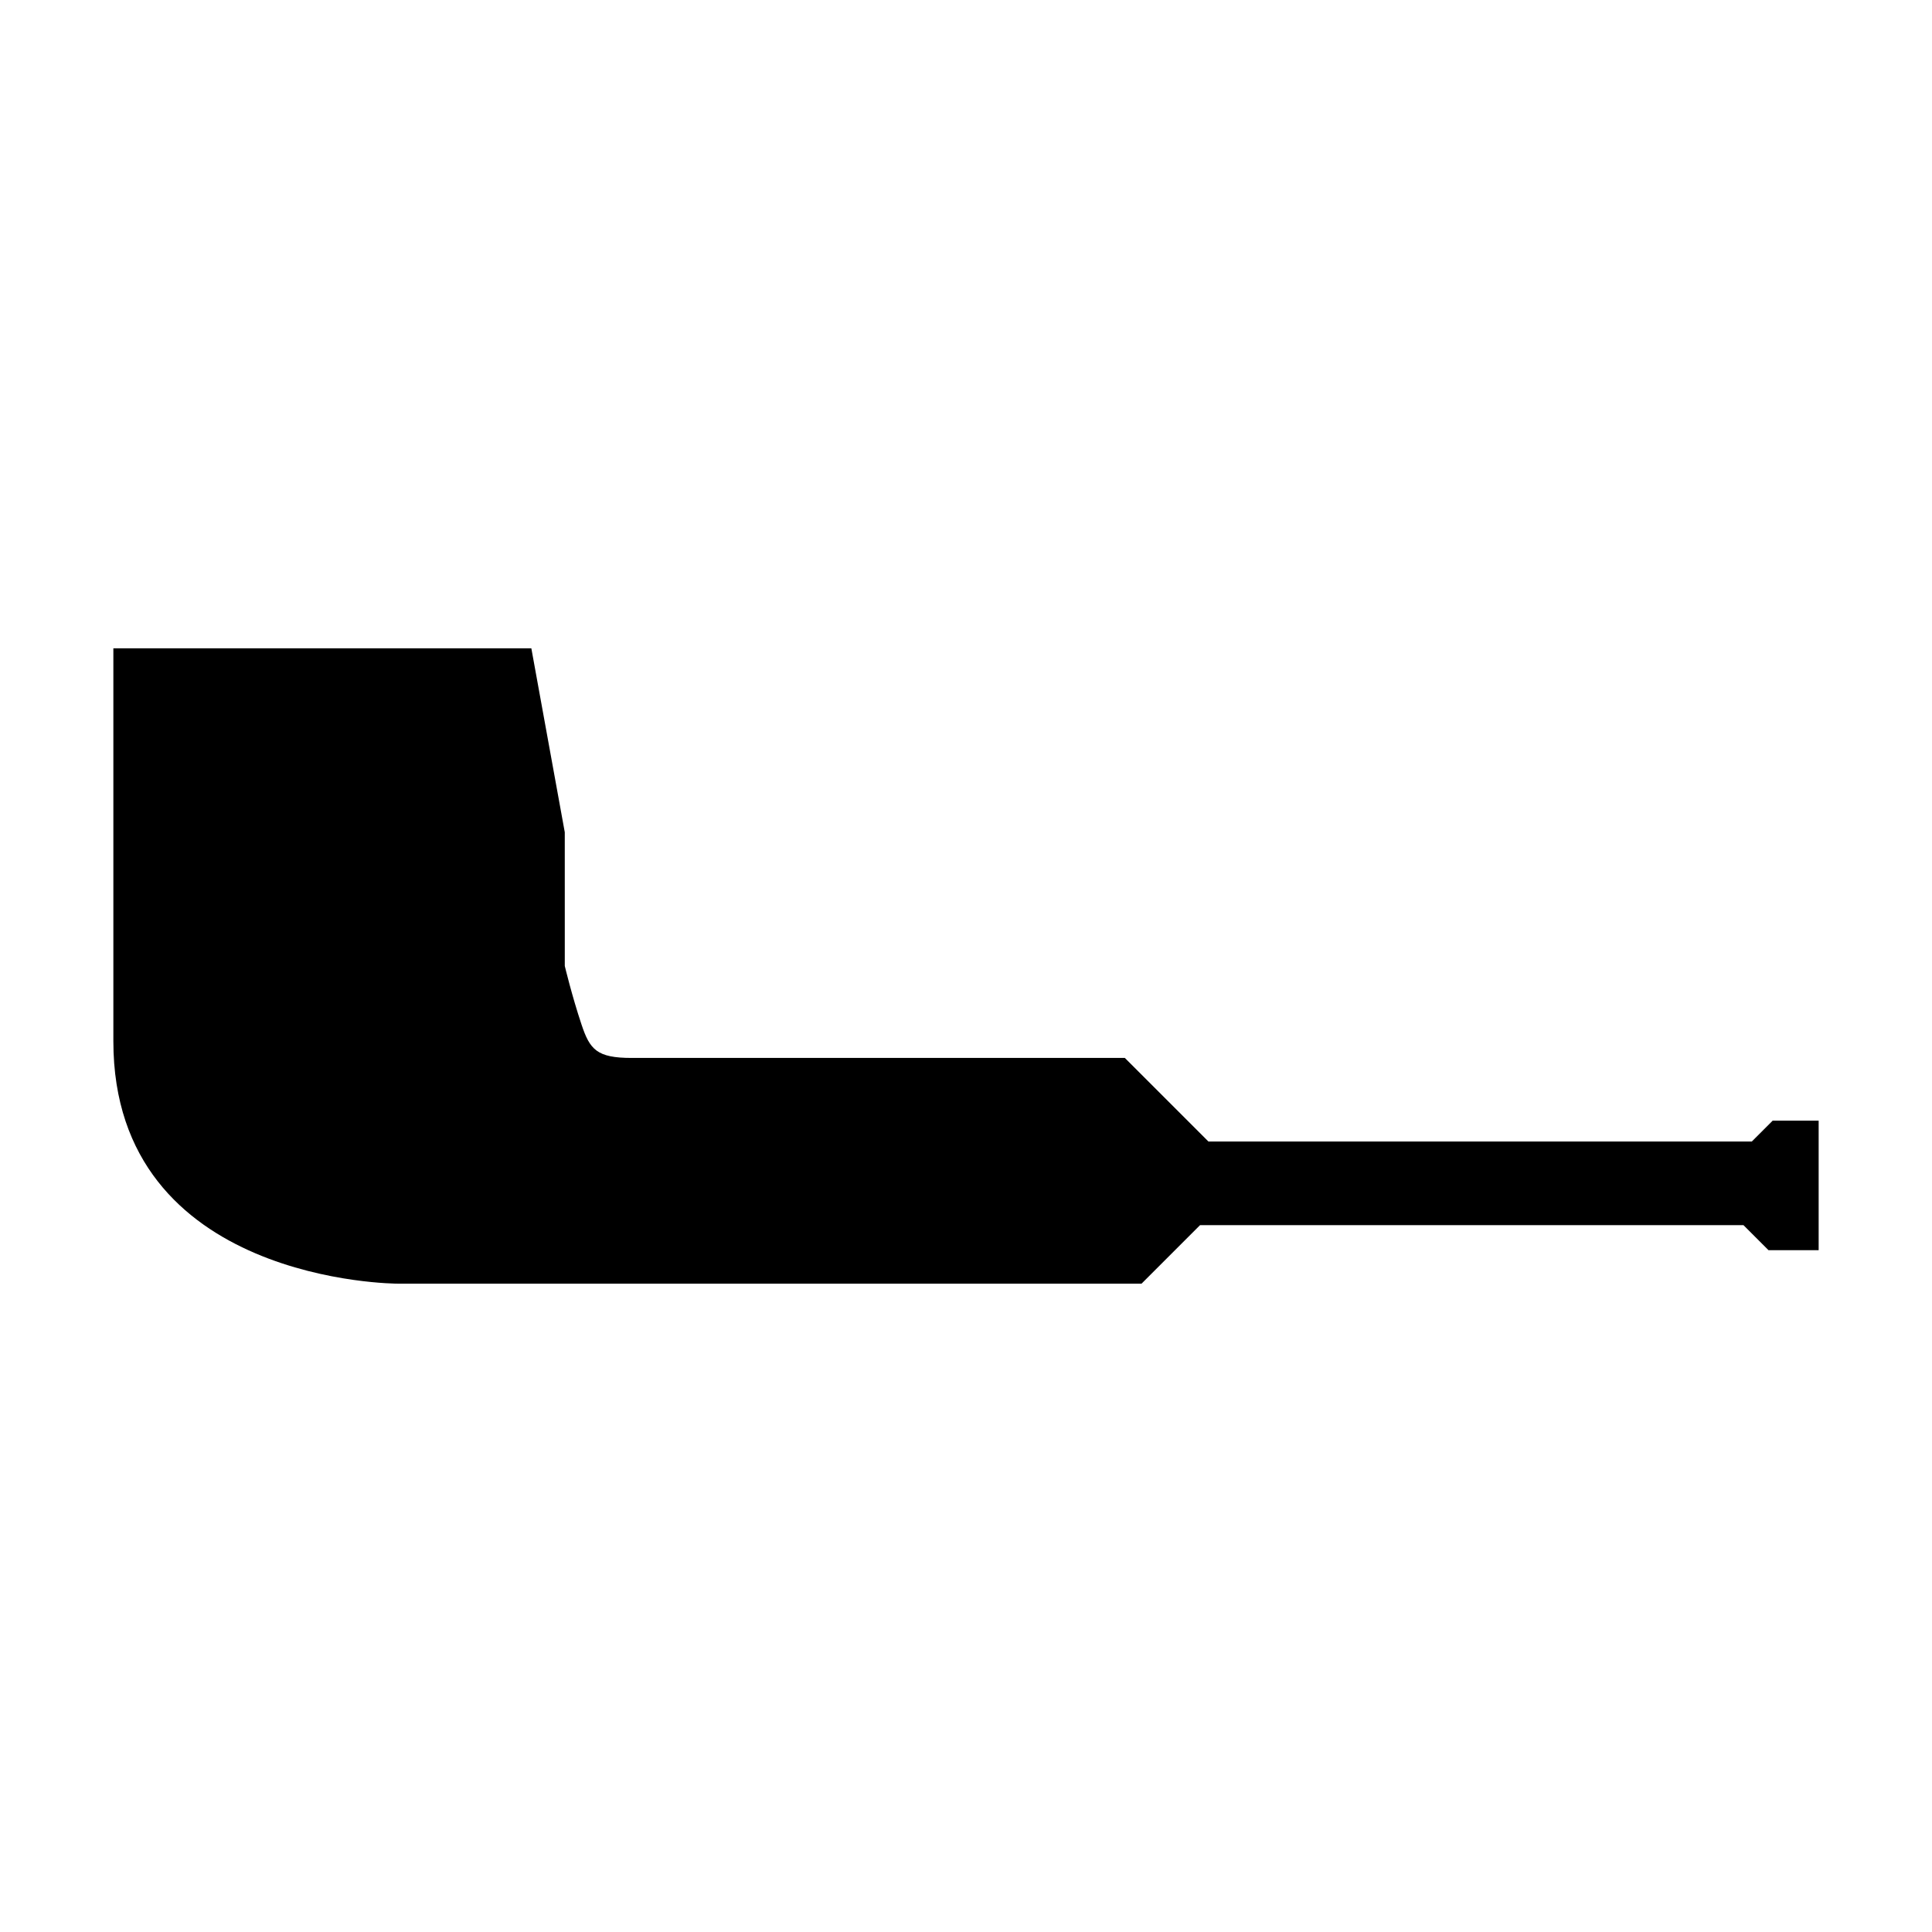 <?xml version="1.0" encoding="UTF-8"?>
<!-- Uploaded to: SVG Repo, www.svgrepo.com, Generator: SVG Repo Mixer Tools -->
<svg fill="#000000" width="800px" height="800px" version="1.1" viewBox="144 144 512 512" xmlns="http://www.w3.org/2000/svg">
 <path d="m608.24 446.52 5.539-5.539h12.184v34.336h-13.289l-6.644-6.644h-144l-15.508 15.508h-197.16s-75.32 0-75.32-64.246v-104.12h110.77l8.859 48.738 0.004 35.445s1.863 7.809 4.43 15.508c2.215 6.644 4.051 8.859 13.293 8.859h130.7l22.152 22.152z"/>
</svg>
